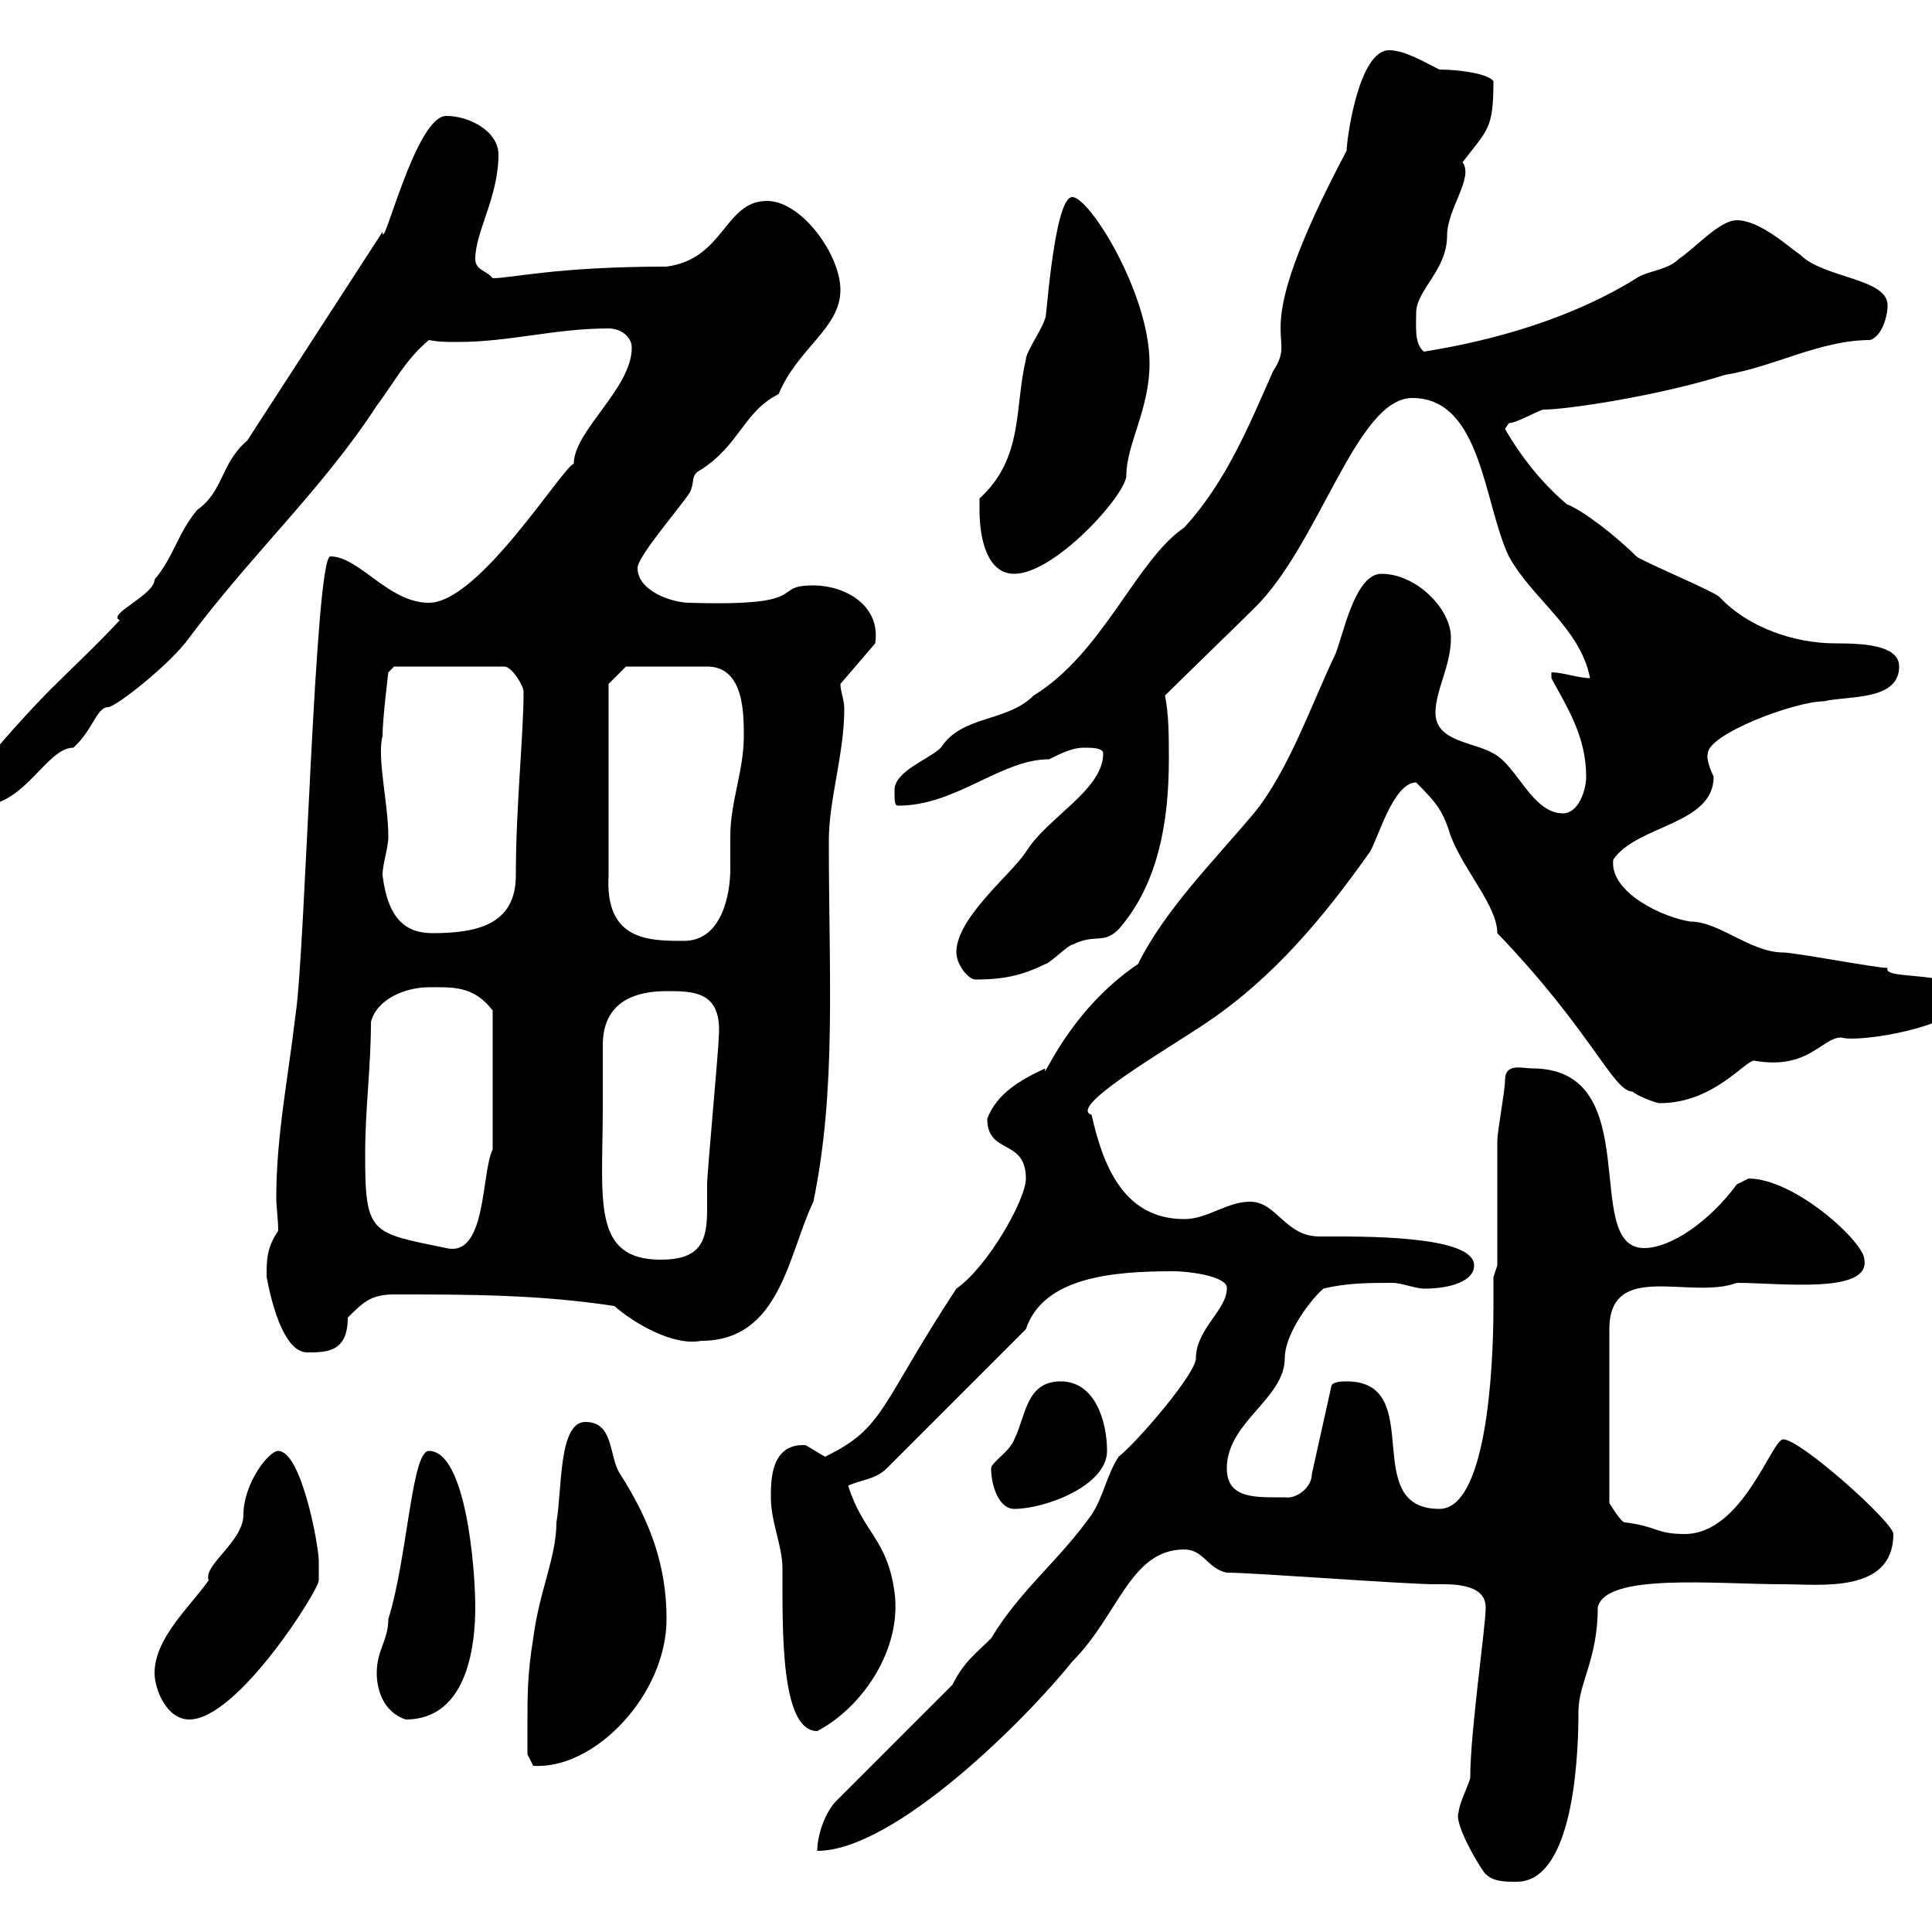 <svg xmlns="http://www.w3.org/2000/svg" xmlns:xlink="http://www.w3.org/1999/xlink" width="300" height="300"><path d="M226.50 281.40C225.60 283.20 230.40 291 230.70 291C231.90 292.20 233.70 292.20 235.50 292.20C244.80 292.20 245.10 270.60 245.10 265.80C245.10 261.30 248.10 257.70 248.10 249.60C249.30 244.20 266.40 246 276.90 246C282.60 246 294 247.50 294 238.20C294 236.40 279.60 223.50 276.90 223.50C275.10 223.50 270.60 238.20 261.60 238.20C257.10 238.20 257.40 237 252.30 236.40C251.70 236.40 249.90 233.40 249.90 233.40L249.90 206.40C249.90 195.60 262.50 201.90 269.70 199.20C276.30 199.20 290.40 201 289.50 195.60C289.50 192.90 278.70 183 271.50 183C271.50 183 269.70 183.90 269.70 183.90C265.50 189.60 259.50 193.80 255.30 193.80C245.40 193.80 255.90 165.90 237.90 165.90C236.40 165.90 233.70 165 233.70 167.70C233.70 169.50 232.50 175.50 232.50 177.30C232.50 180.30 232.50 193.80 232.50 196.50L231.90 198.30C231.90 199.80 231.90 201.60 231.90 202.80C231.90 213.30 230.70 234.30 223.50 234.30C210.90 234.30 221.70 214.50 209.10 214.50C208.50 214.50 206.70 214.50 206.70 215.40L203.70 228.90C203.70 231 201.30 232.80 199.50 232.50C195 232.50 190.50 232.80 190.50 228C190.50 220.80 199.50 217.20 199.50 210.90C199.50 207 203.70 201.60 205.50 200.10C209.10 199.20 212.70 199.20 216.30 199.20C217.50 199.20 219.90 200.10 221.10 200.10C225.30 200.10 228.90 198.90 228.90 196.50C228.90 191.70 210.90 192 204.90 192C199.50 192 198.30 186.60 194.10 186.60C190.50 186.60 187.50 189.30 183.90 189.30C174.60 189.30 171.30 181.20 169.50 173.10C165.60 171.90 181.80 162.60 187.50 158.70C197.70 151.80 205.50 142.50 212.70 132.30C213.90 130.50 216.30 121.50 219.90 121.50C223.20 124.80 224.10 126 225.30 129.90C227.40 135.30 232.50 140.70 232.50 144.90C247.20 160.20 250.50 169.50 253.50 169.50C254.10 170.10 257.10 171.30 257.70 171.30C266.10 171.30 270.90 164.70 272.40 164.70C280.80 166.20 282.90 161.10 285.90 161.10C288.60 162 304.80 159.30 304.80 155.10C304.80 150.30 292.20 152.40 293.10 150.30C291.30 150.30 278.70 147.90 276.90 147.90C271.80 147.90 267 143.10 262.50 143.10C258.30 142.50 249.90 138.60 250.50 133.50C254.10 128.10 266.10 128.10 266.10 120.60C265.50 119.40 264.90 117.60 265.20 117C265.20 114 278.70 108.90 283.20 108.90C286.80 108 294.90 108.90 294.90 103.50C294.90 100.20 289.50 99.90 285 99.90C278.70 99.90 271.50 97.50 267 92.70C266.10 91.80 255.30 87.30 254.10 86.40C250.80 83.10 245.70 79.20 243.30 78.30C239.40 75 236.10 70.80 233.70 66.60C233.70 66.60 234.30 65.70 234.30 65.70C235.50 65.70 239.10 63.60 239.70 63.60C243.30 63.60 257.40 61.50 267.90 58.20C275.40 57 282.60 52.80 290.40 52.80C292.20 52.20 293.10 49.20 293.10 47.40C293.10 43.20 283.20 43.20 279.60 39.60C277.80 38.40 273.30 34.20 269.70 34.20C267 34.20 263.40 38.40 260.70 40.20C258.90 42 255.90 42 254.10 43.20C244.50 49.20 232.50 52.80 221.10 54.60C219.60 53.40 219.90 50.70 219.90 48.60C219.90 45 224.70 42 224.70 36.60C224.70 32.40 228.90 27.60 227.10 25.20C231 20.10 231.90 20.10 231.90 12.60C231 11.40 226.50 10.80 223.50 10.80C221.10 9.60 218.10 7.80 215.70 7.80C210.90 7.80 209.10 21.90 209.10 23.40C192.90 54 201.90 51.30 197.70 57.60C194.10 65.70 190.50 74.70 183.90 81.90C176.40 87 171.30 101.40 160.50 108C156.30 112.20 149.40 111 146.10 116.10C144.30 117.90 138.90 119.70 138.90 122.70C138.90 124.50 138.90 125.10 139.50 125.10C148.50 125.10 155.40 117.90 162.90 117.90C164.70 117 166.50 116.10 168.30 116.10C169.50 116.10 171.30 116.10 171.30 117C171.30 122.70 162.60 126.90 159.30 132.30C156.90 135.90 148.50 142.50 148.50 147.90C148.50 149.70 150.30 152.10 151.50 152.10C155.70 152.10 158.70 151.50 162.30 149.70C162.90 149.70 165.90 146.70 166.50 146.70C170.10 144.90 171.30 146.70 173.70 144.30C180 137.10 181.50 127.20 181.50 117.90C181.50 114.30 181.50 111 180.90 108C182.70 106.20 192.90 96.30 194.70 94.50C204.90 84.60 210.60 61.80 219.30 61.80C230.10 61.80 230.40 78.30 234.30 86.40C237.90 93 245.40 97.50 246.90 105.30C245.10 105.30 242.70 104.40 240.90 104.40L240.90 105.30C243.30 109.80 246.30 114.30 246.30 120.60C246.30 122.70 245.10 126.30 242.70 126.30C237.90 126.30 235.50 118.80 231.90 117C228.90 115.20 222.90 115.20 222.90 110.70C222.90 107.10 225.30 103.50 225.30 99C225.30 94.50 219.90 89.10 214.50 89.10C210.30 89.10 208.50 99 207.30 101.70C203.70 109.20 200.10 119.70 194.70 126.30C188.10 134.10 180.90 141.30 176.70 149.70C165.60 157.20 161.70 168.60 162.30 165.90C158.40 167.70 154.80 169.80 153.30 173.70C153.30 179.40 159.30 176.70 159.30 183C159.30 186.30 153.30 196.80 148.50 200.10C136.50 218.40 137.40 221.70 128.10 226.20C128.10 226.20 125.10 224.40 125.10 224.40C119.70 224.10 119.70 229.80 119.70 232.50C119.70 236.40 121.50 240 121.50 243.60C121.50 253.20 121.20 268.80 126.90 268.80C133.80 265.20 140.10 256.20 138.90 247.20C137.70 238.80 134.10 238.20 131.70 230.70C133.50 229.80 135.90 229.80 137.70 228L159.30 206.40C162 198.30 172.80 197.40 182.10 197.40C185.10 197.40 190.80 198.30 190.50 200.10C190.50 203.40 185.70 206.40 185.70 210.90C185.70 213.30 176.70 223.80 173.70 226.20C171.90 228.90 171.30 232.50 169.50 235.20C164.40 242.40 158.40 246.90 153.90 254.40C151.50 256.80 149.70 258 147.90 261.60L129.90 279.60C128.10 281.40 126.90 285 126.90 287.40C138.90 287.40 159.30 267 166.50 258C173.70 250.80 175.50 240.60 183.90 240.60C186.90 240.60 187.50 243.60 190.50 244.20C194.70 244.20 218.10 246 222.90 246C225 246 230.70 245.70 230.70 249.60C230.70 252.60 228.30 268.80 228.30 276C228.30 276.60 226.50 280.20 226.50 281.40ZM81.90 267.60C81.90 268.80 81.90 272.40 81.90 272.40L82.80 274.20C92.40 274.80 103.50 263.10 103.50 251.40C103.50 243.30 101.10 236.40 96.30 228.90C94.50 226.20 95.40 220.80 90.90 220.80C86.70 220.80 87.30 231.30 86.40 236.40C86.40 241.80 83.70 247.20 82.80 254.40C81.90 259.80 81.90 263.40 81.90 267.60ZM24 259.80C24 262.20 25.80 267 29.40 267C36.90 267 49.50 246.90 49.50 245.40C49.50 245.40 49.50 243.60 49.50 242.40C49.50 240 46.80 225.30 43.20 225.30C41.70 225.30 37.80 230.40 37.80 235.20C37.80 239.40 31.50 243 32.40 245.40C29.40 249.60 24 254.40 24 259.80ZM58.50 259.80C58.50 262.20 59.40 265.80 63 267C72.90 267 73.80 254.70 73.80 249.60C73.80 243.30 72.30 225.30 66.60 225.30C63.90 225.30 63.30 241.80 60.30 251.40C60.30 254.70 58.50 256.20 58.50 259.80ZM153.90 228C153.90 230.70 155.10 234.30 157.50 234.30C162.30 234.30 171.90 230.70 171.90 225.30C171.90 220.80 170.10 214.50 164.70 214.50C159.30 214.50 159.30 219.90 157.50 223.50C156.90 225.30 153.90 227.10 153.90 228ZM41.40 198.30C41.40 198 43.20 210 47.70 210C50.70 210 54 210 54 204.60C56.40 202.20 57.60 201 61.20 201C72.60 201 83.70 201 95.40 202.80C98.10 205.20 104.40 209.10 108.90 208.20C121.20 208.20 122.40 194.70 126.30 186.60C129.90 169.20 128.70 151.80 128.70 130.50C128.70 124.20 131.10 117 131.10 110.10C131.10 108.60 130.50 107.40 130.50 106.20L135.90 99.90C136.80 93.90 131.10 90.90 126.30 90.90C119.40 90.90 126.60 94.20 107.10 93.60C104.40 93.60 99 91.80 99 88.20C99 86.40 105.30 79.20 107.10 76.50C108 74.70 107.10 73.80 108.90 72.90C114.90 69 115.50 63.90 120.90 61.20C123.90 54 130.50 51 130.50 45C130.50 39.60 124.50 31.20 119.10 31.20C112.50 31.20 112.50 40.20 103.50 41.40C86.40 41.40 79.50 43.20 76.50 43.20C75.60 42 73.80 42 73.80 40.20C73.80 36 77.40 30.60 77.40 24C77.40 20.40 72.90 18 69.30 18C64.50 18 59.40 39.60 59.40 36L38.40 68.40C34.20 72 34.80 76.20 30.60 79.20C27.60 82.80 27 86.40 24 90C24 92.40 16.50 95.40 18.60 96.30C14.40 100.80 11.40 103.50 7.80 107.10C4.20 110.70-5.40 121.20-5.40 123.30C-5.40 125.10-3.60 125.10-3 125.10C3.90 125.10 7.20 116.10 11.40 116.10C14.40 113.40 15 109.80 16.80 109.80C18 109.80 26.70 102.90 29.40 99C39.30 85.80 50.10 75.90 58.50 63C61.20 59.40 63 55.80 66.60 52.80C68.10 53.10 69.30 53.10 71.10 53.10C79.20 53.10 86.10 51 94.50 51C96.30 51 98.10 52.20 98.10 54C98.10 60.30 89.10 66.90 89.10 72C87.30 72.60 74.40 93.60 66.60 93.60C60.30 93.60 55.80 86.40 51.30 86.40C48.90 86.40 47.40 147.90 45.90 157.50C44.70 167.70 42.90 176.40 42.90 186C42.90 187.50 43.20 189.30 43.20 191.10C41.40 193.80 41.40 195.60 41.40 198.30ZM93.60 171.90C93.60 171.30 93.60 164.10 93.60 162.30C93.60 155.10 99.30 153.90 103.50 153.90C107.70 153.90 112.20 153.90 111.60 161.10C111.60 162.90 109.80 182.10 109.80 183.90C109.80 185.40 109.80 186.60 109.80 187.80C109.80 192.60 108.90 195.60 102.60 195.60C91.80 195.60 93.60 186.30 93.60 171.90ZM56.70 179.40C56.70 171.90 57.60 165.90 57.60 158.70C58.50 155.10 63 153.30 66.60 153.30C70.20 153.30 73.50 153 76.50 156.90L76.50 178.50C74.70 182.10 75.60 195.30 69.30 193.80C57.60 191.40 56.70 191.70 56.70 179.40ZM94.50 135.90L94.50 106.20L97.20 103.50C98.70 103.50 106.20 103.50 109.80 103.50C115.50 103.50 115.50 110.70 115.50 114.30C115.50 119.70 113.40 124.50 113.40 129.90C113.40 131.70 113.40 133.50 113.40 135C113.40 138.60 112.20 146.10 106.20 146.10C100.80 146.10 93.90 146.10 94.50 135.90ZM59.40 135.90C59.40 134.10 60.30 131.70 60.30 129.90C60.30 124.80 58.50 117.60 59.40 114.30C59.40 111.60 60.30 104.40 60.30 104.40L61.20 103.50L78.30 103.50C79.50 103.50 81.30 106.50 81.30 107.40C81.30 114.30 80.10 125.10 80.10 135.90C80.10 143.40 74.40 144.90 67.20 144.90C63.30 144.90 60.30 143.10 59.40 135.90ZM152.10 79.20C152.10 83.70 153.30 89.10 157.50 89.10C163.80 89.10 174.90 76.80 174.90 73.80C174.90 69 178.50 63.60 178.50 56.40C178.50 45.60 169.20 30.60 166.50 30.60C163.50 30.60 162.30 52.50 162.30 49.20C162.30 50.40 159.30 54.60 159.30 55.80C157.50 63.30 159 71.10 152.10 77.40C152.10 77.40 152.10 79.20 152.10 79.20Z"/></svg>
